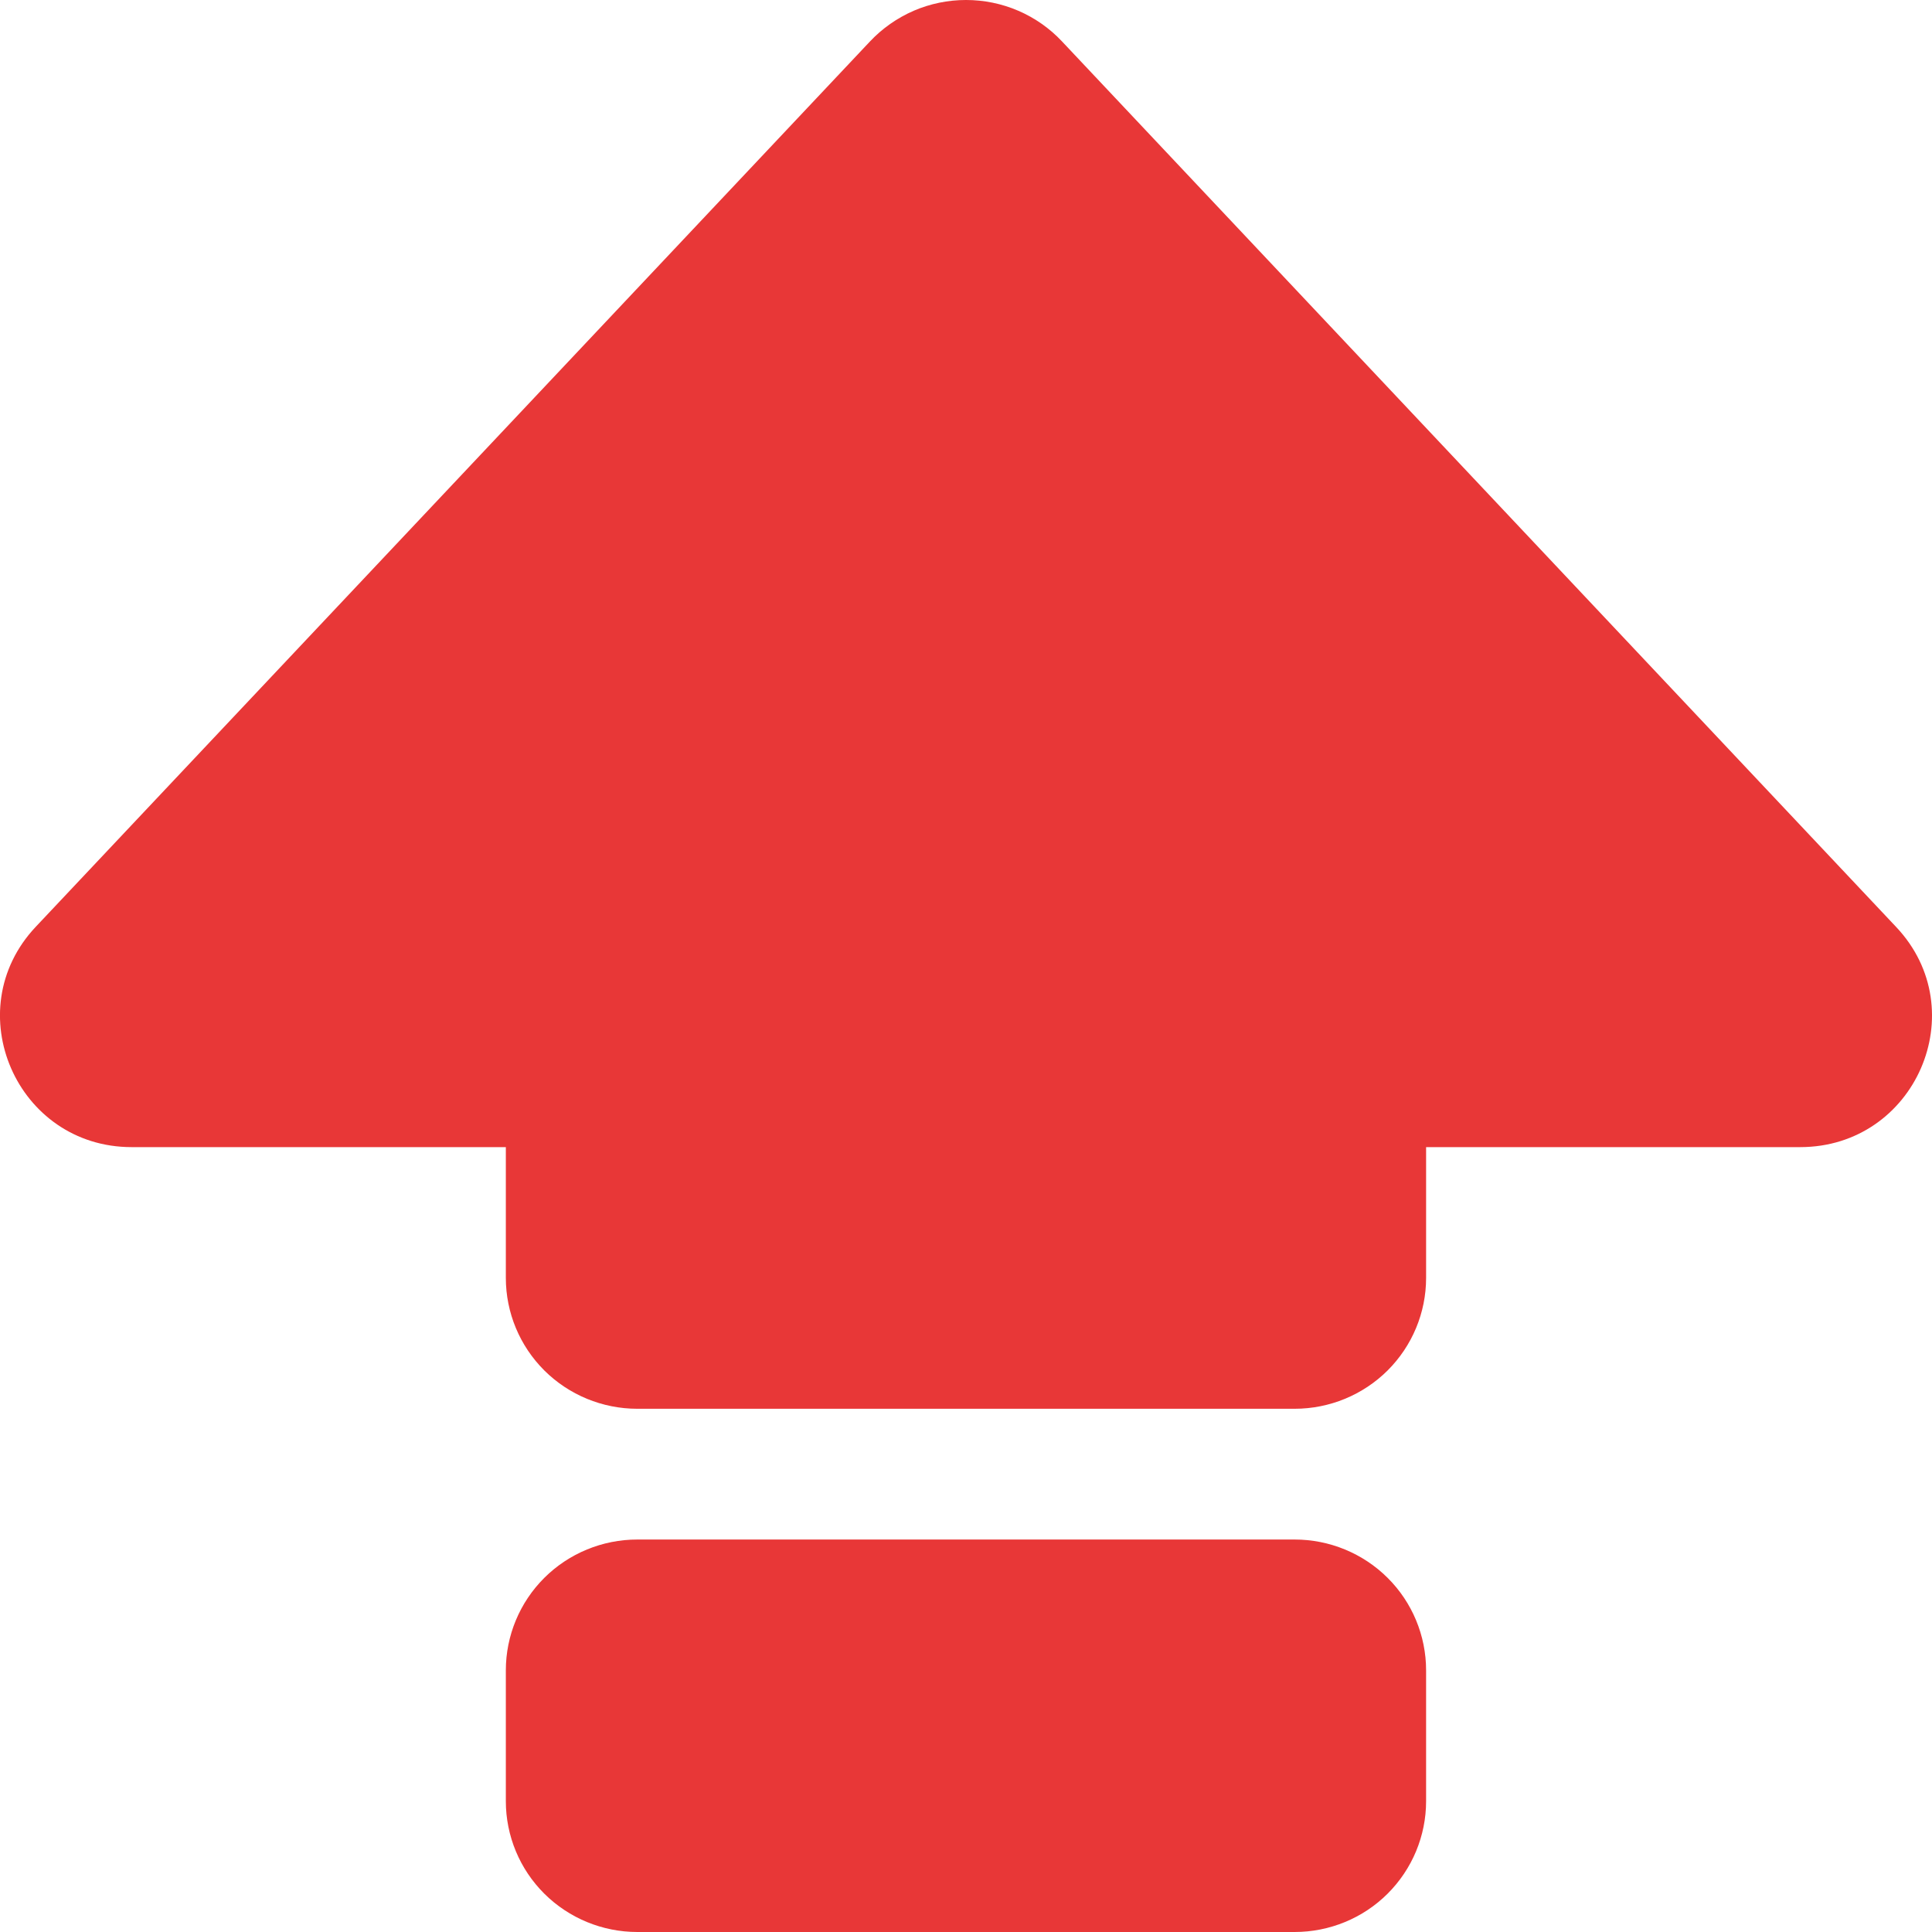 <svg fill="none" viewBox="0 0 28 28" xmlns="http://www.w3.org/2000/svg"><path d="m12.609.6c.178-.189.394-.34.633-.444.239-.103.497-.156.758-.156.261 0 .519.053.758.156.239.103.455.254.633.444l12.089 12.834c1.143 1.21.278 3.191-1.391 3.191h-5.421v1.896c0 .503-.201.985-.558 1.341-.357.355-.842.555-1.347.555h-9.527c-.505 0-.99-.2-1.347-.555-.357-.356-.558-.838-.558-1.341v-1.896h-5.423c-1.665 0-2.53-1.981-1.391-3.192zm-5.278 23.608c0-.503.201-.985.558-1.341.357-.355.842-.555 1.347-.555h9.527c.505 0 .99.2 1.347.555s.558.838.558 1.341v1.896c0 .503-.201.985-.558 1.341-.357.356-.842.555-1.347.555h-9.527c-.505 0-.99-.2-1.347-.555-.357-.355-.558-.838-.558-1.341z" fill="#e83737"/></svg>